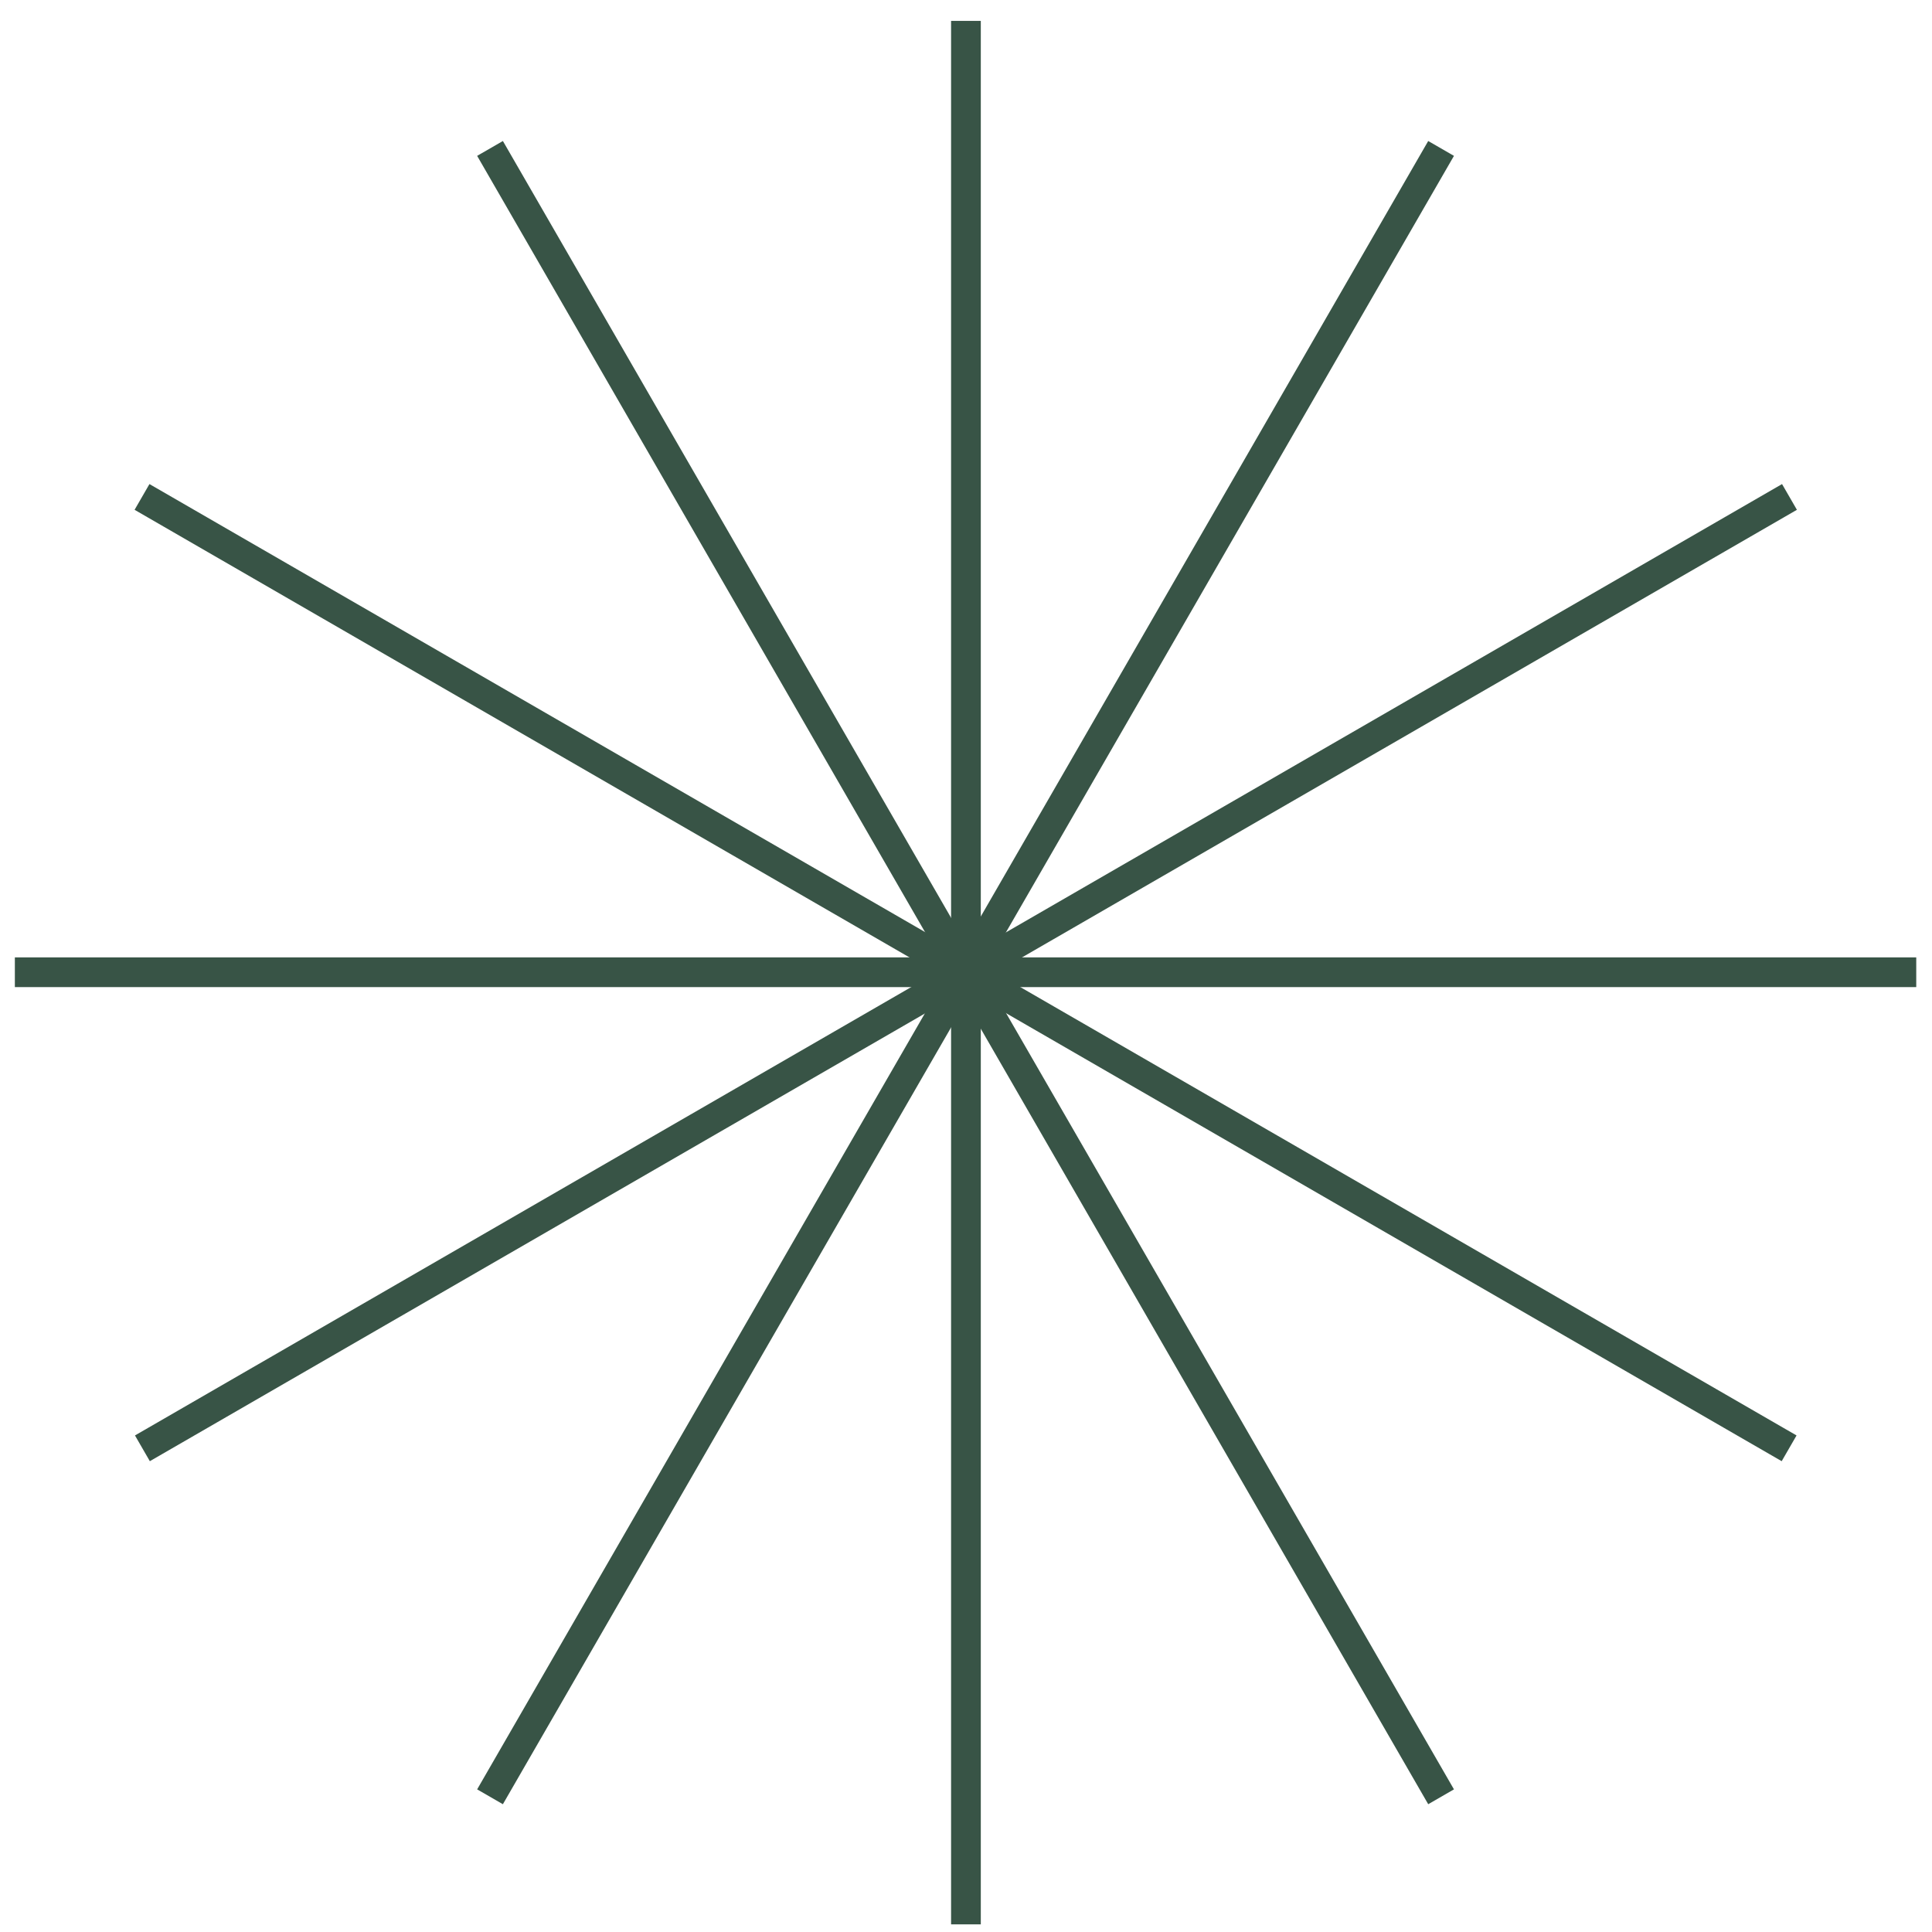 <svg xmlns="http://www.w3.org/2000/svg" fill="none" viewBox="0 0 65 65" height="65" width="65">
<path stroke-linecap="square" stroke-miterlimit="10" stroke="#385446" d="M5.211 16.969L59.76 48.477"></path>
<path stroke-linecap="square" stroke-miterlimit="10" stroke="#385446" d="M32.498 64.243V1.203"></path>
<path stroke-linecap="square" stroke-miterlimit="10" stroke="#385446" d="M63.97 32.71H1"></path>
<path stroke-linecap="square" stroke-miterlimit="10" stroke="#385446" d="M48.234 5.427L16.736 60.018"></path>
<path stroke-linecap="square" stroke-miterlimit="10" stroke="#385446" d="M59.772 16.969L5.224 48.477"></path>
<path stroke-linecap="square" stroke-miterlimit="10" stroke="#385446" d="M16.736 5.427L48.234 60.018"></path>
</svg>
